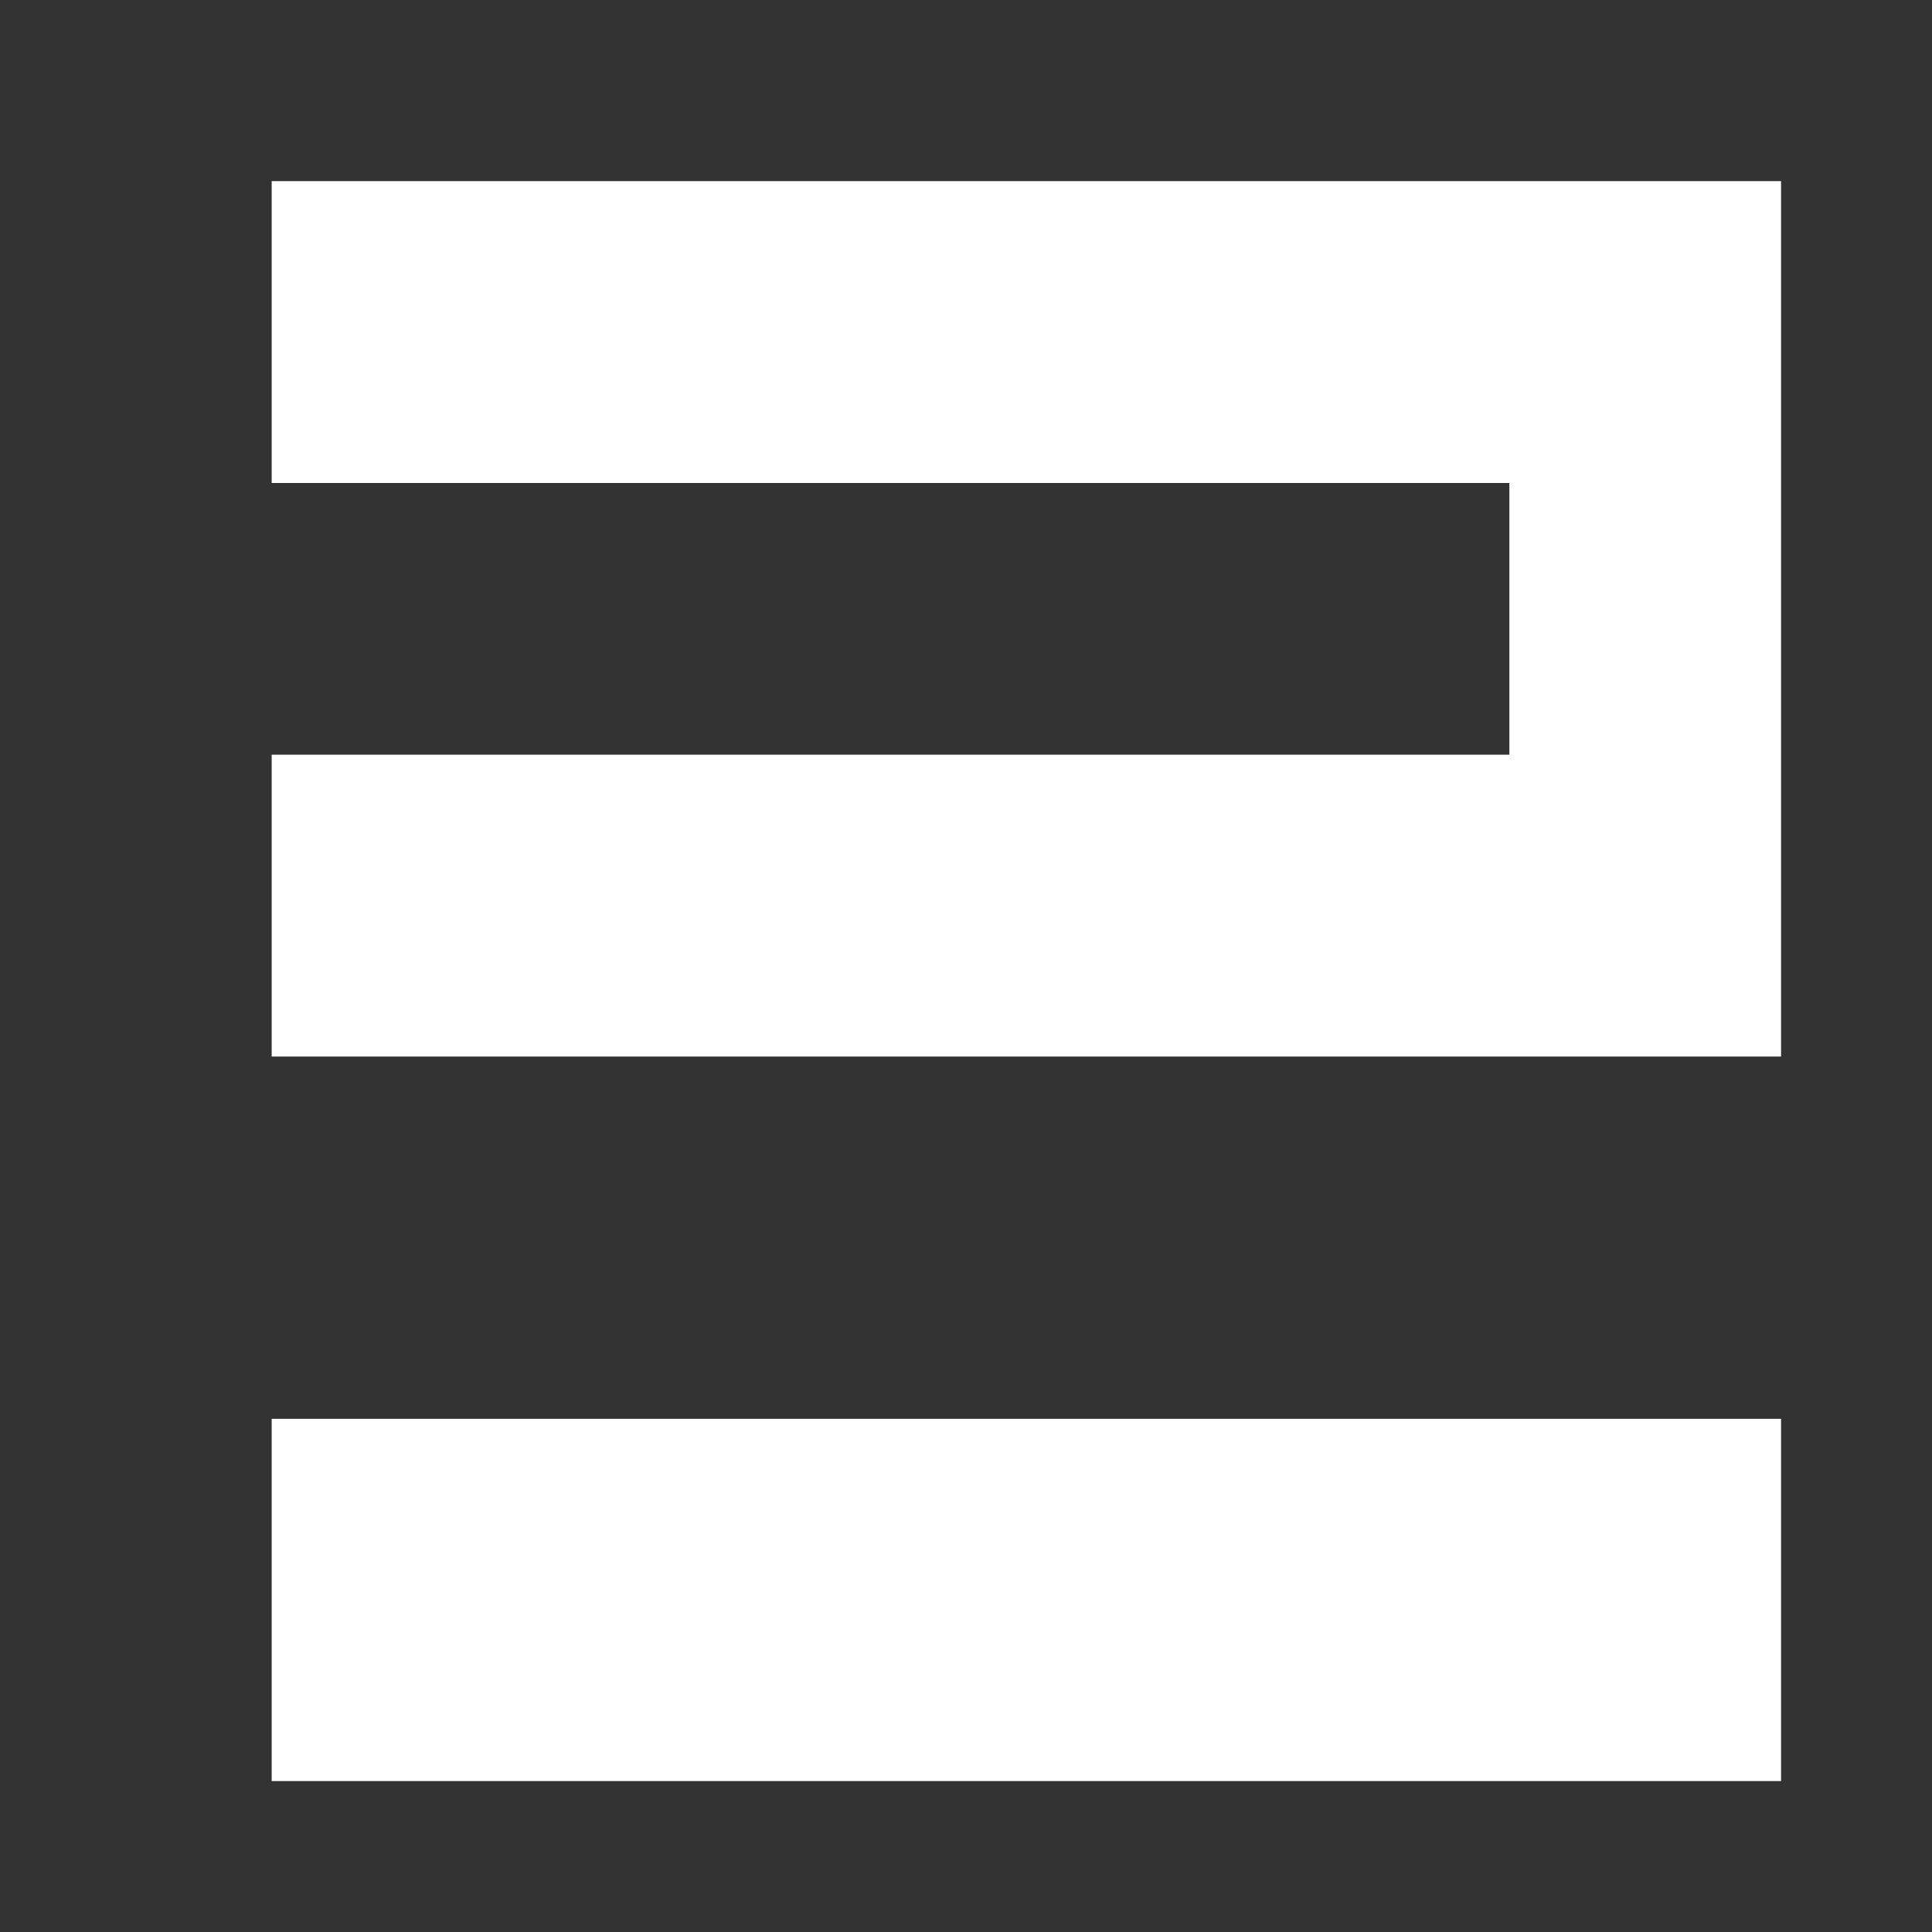 <svg xmlns = "http://www.w3.org/2000/svg" width = "64" height = "64">
	<rect width="100%" height="100%" fill="#333333" stroke="none"/>
	<g>
		<path
			d = "
				m 9,47
				50,0
				0,12
				-50,0 z
			"
			style = "
				fill: #ffffff;
				fill-opacity: 1;
				stroke: none;
			"
		/>
		<path
			d = "
				m 9,6
				0,10
				41,0
				0,9
				-41,0
				0,10
				50,0
				0,-29 z
			"
			style = "
				fill: #ffffff;
				fill-opacity: 1;
				stroke: none;
			"
		/>
	</g>
</svg>